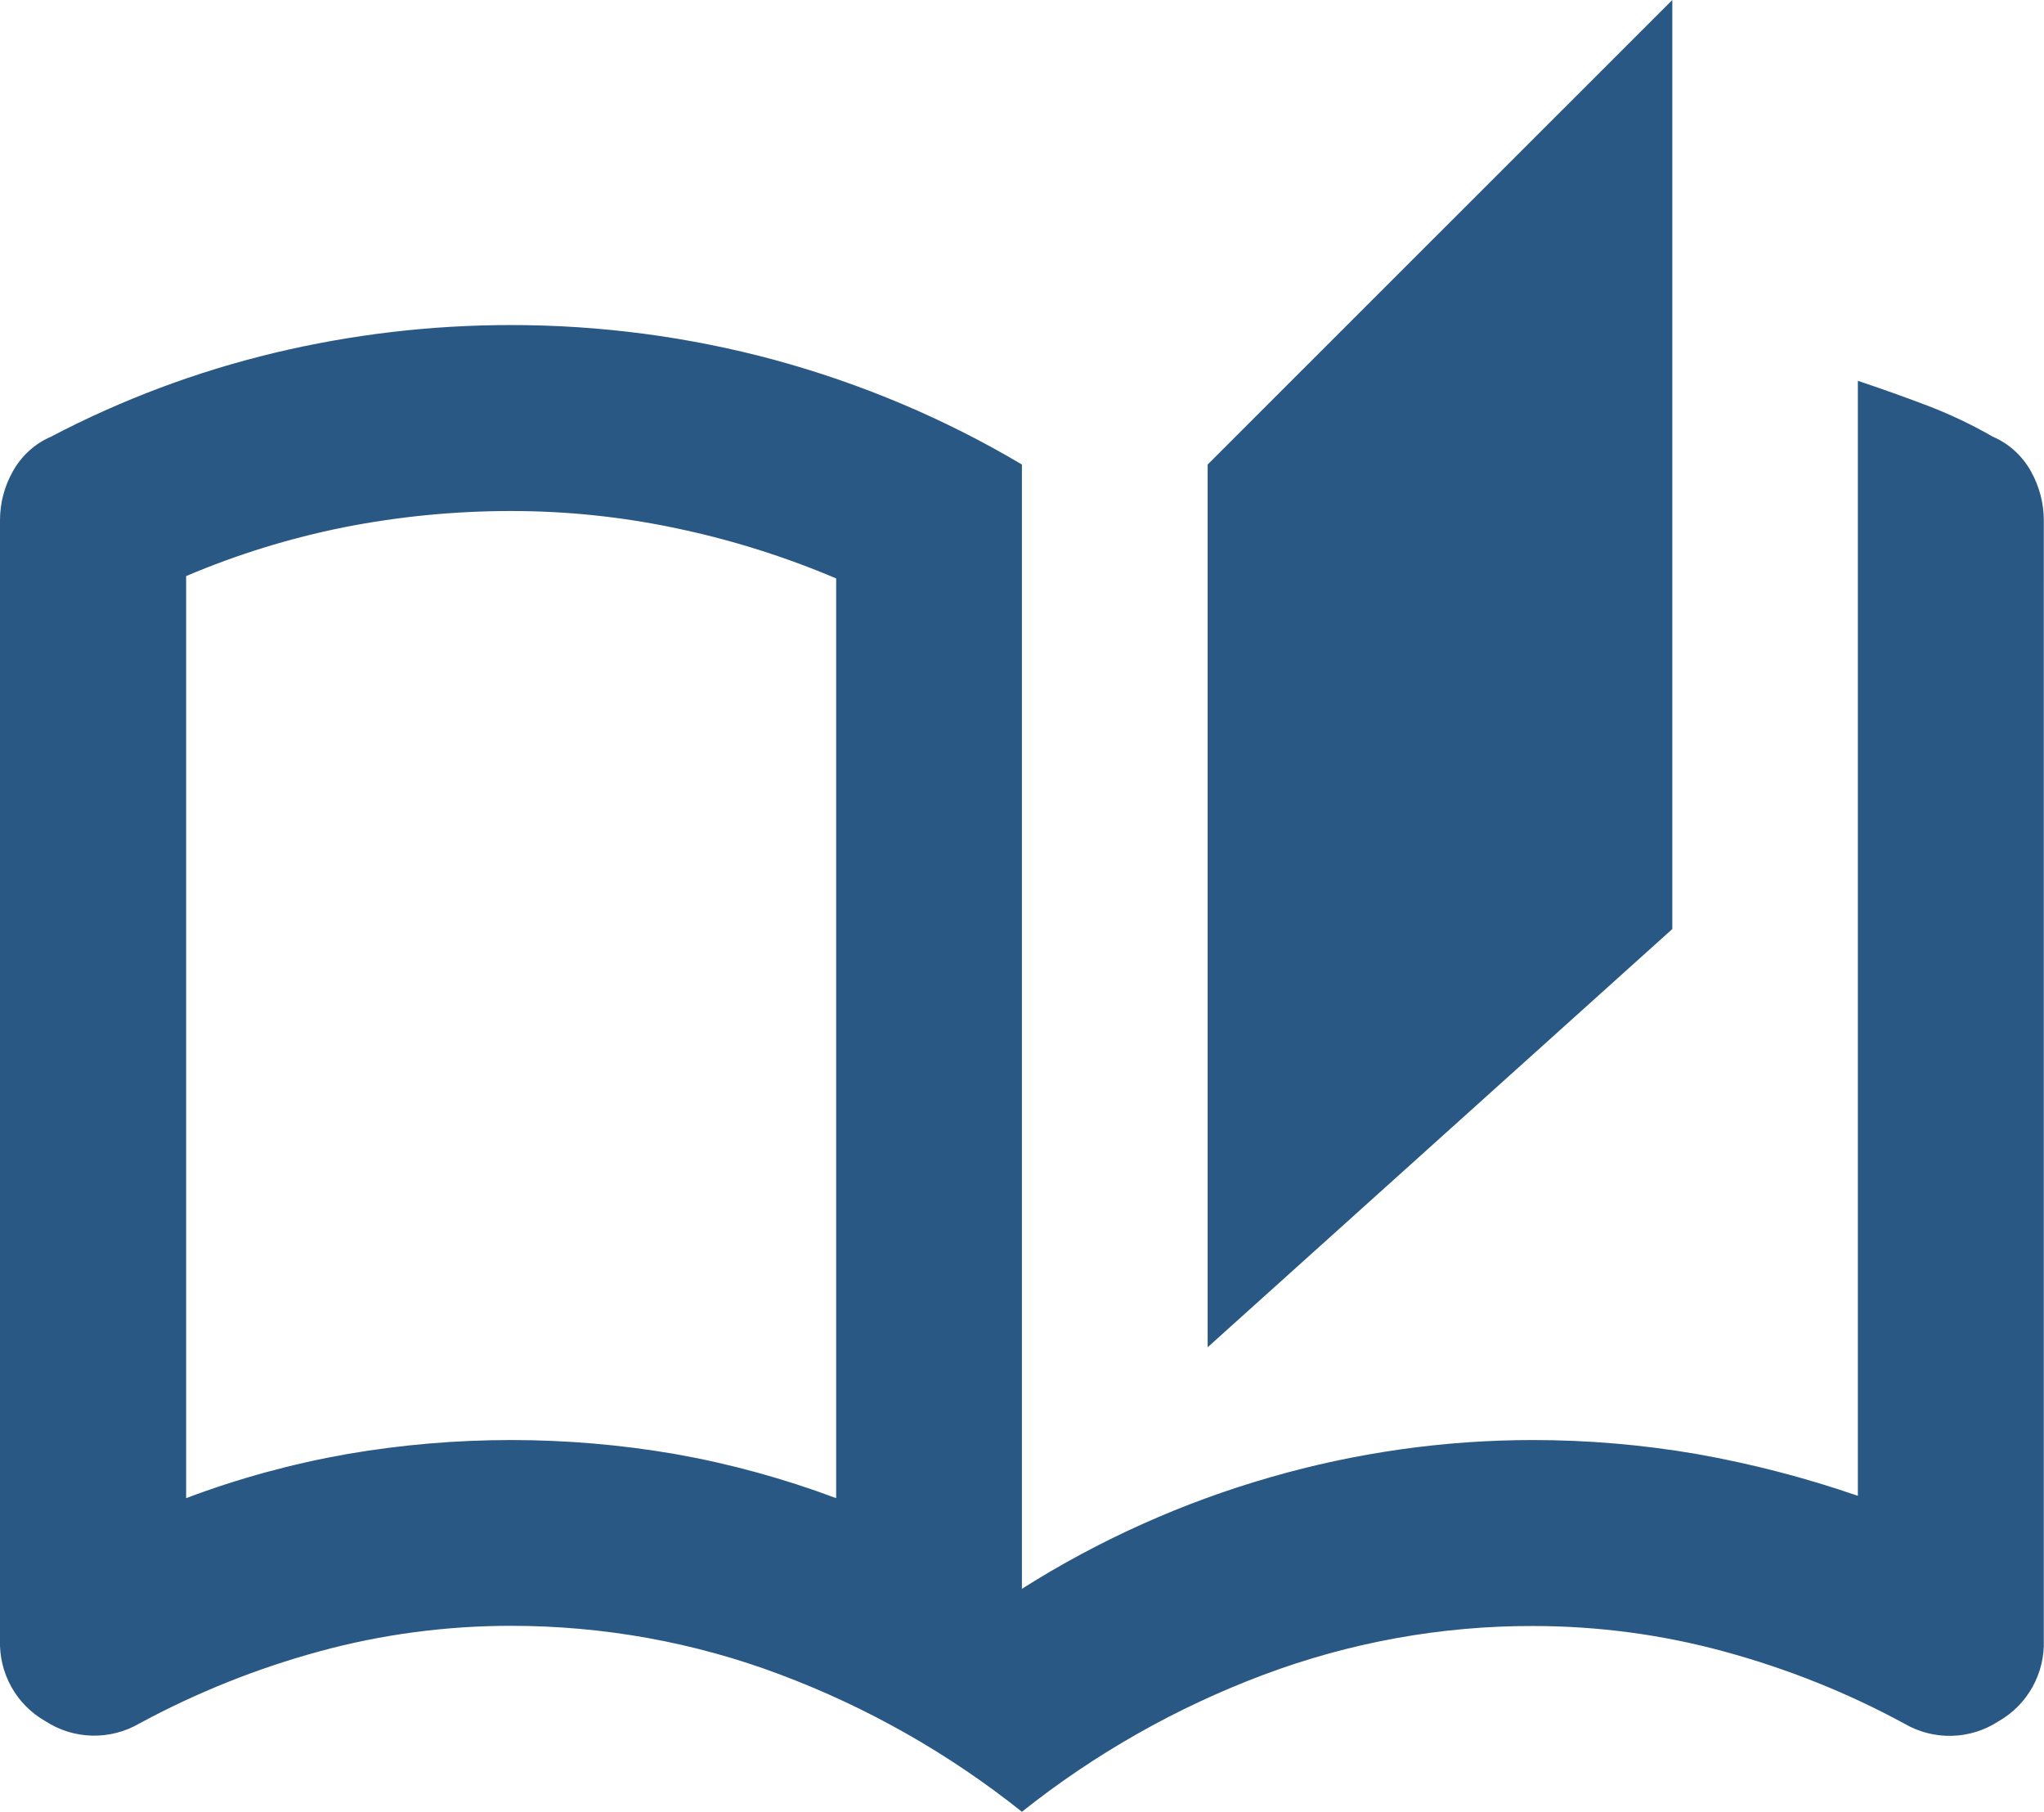 <?xml version="1.0" encoding="UTF-8"?>
<svg id="Layer_2" data-name="Layer 2" xmlns="http://www.w3.org/2000/svg" viewBox="0 0 105.53 93.53">
  <defs>
    <style>
      .cls-1 {
        fill: #295884;
        stroke-width: 0px;
      }
    </style>
  </defs>
  <g id="Layer_1-2" data-name="Layer 1">
    <g>
      <path class="cls-1" d="M104.86,24.34c-.44-.8-1.14-1.44-1.98-1.8-1.09-.63-2.24-1.17-3.42-1.62-1.16-.44-2.34-.86-3.54-1.26v57.56c-2.72-.94-5.5-1.66-8.33-2.16-2.79-.48-5.62-.72-8.45-.72-4.58,0-9.15.65-13.55,1.92-4.53,1.3-8.85,3.24-12.83,5.76V23.98c-3.99-2.37-8.29-4.18-12.77-5.4-4.44-1.2-9.01-1.8-13.61-1.8-4.12,0-8.22.48-12.23,1.44-4,.96-7.87,2.41-11.51,4.32-.84.36-1.54,1-1.98,1.8C.23,25.1,0,25.97,0,26.85v57.8c-.06,1.73.84,3.35,2.34,4.2,1.47.96,3.35,1,4.86.12,2.94-1.59,6.06-2.84,9.29-3.72,3.22-.88,6.55-1.32,9.89-1.32,4.75,0,9.46.84,13.91,2.52,4.5,1.69,8.71,4.08,12.47,7.08,3.76-2.99,7.97-5.38,12.47-7.07,4.45-1.67,9.16-2.53,13.91-2.52,3.34,0,6.67.44,9.89,1.32,3.23.88,6.35,2.12,9.29,3.72,1.51.88,3.39.84,4.86-.12,1.5-.85,2.4-2.47,2.34-4.2V26.86c0-.88-.23-1.75-.66-2.52ZM43.17,77.34h0c-2.7-1.01-5.49-1.78-8.33-2.28-2.79-.48-5.62-.72-8.45-.72-2.83,0-5.66.24-8.45.72-2.84.5-5.63,1.26-8.33,2.28V29.74c2.63-1.12,5.36-1.96,8.15-2.52,2.84-.56,5.73-.84,8.63-.84,2.88,0,5.75.3,8.57.9,2.81.59,5.57,1.46,8.21,2.58v47.48Z"/>
      <polygon class="cls-1" points="86.34 0 62.35 23.98 62.35 69.55 86.34 47.96 86.34 0"/>
    </g>
  </g>
</svg>